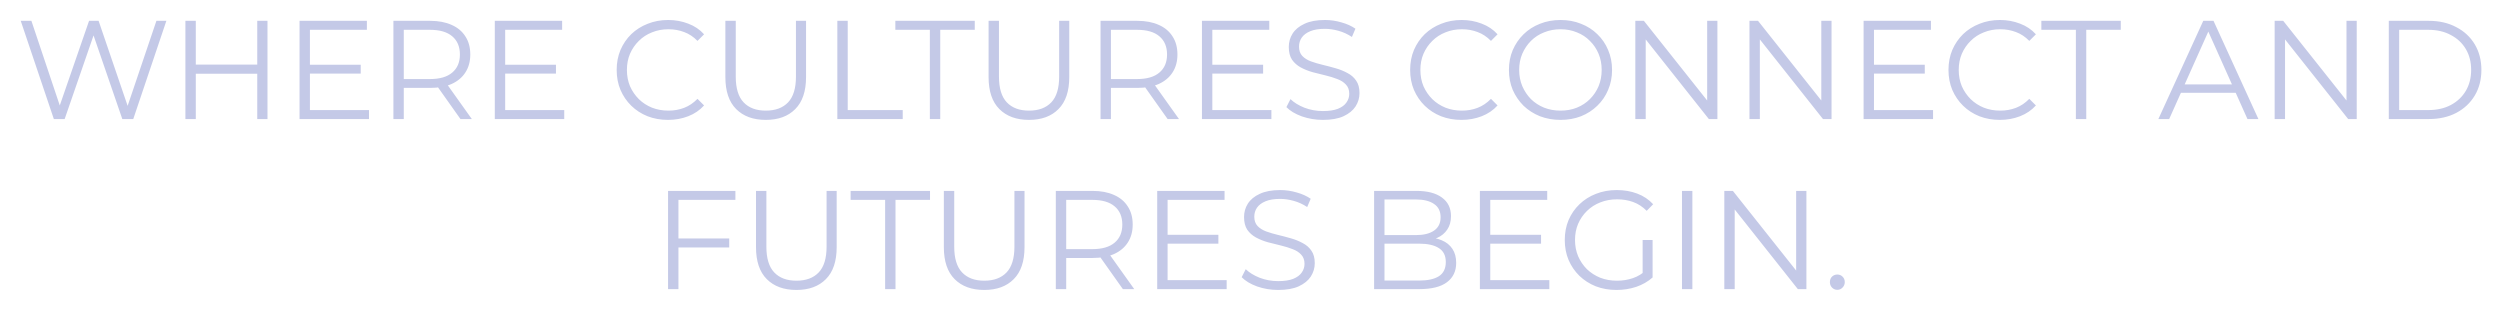 <svg width="588" height="73" viewBox="0 0 588 73" fill="none" xmlns="http://www.w3.org/2000/svg">
<g filter="url(#filter0_d_3795_1311)">
<path d="M12.664 24L4.876 0.9H7.384L14.677 22.647H13.423L20.947 0.9H23.191L30.616 22.647H29.428L36.787 0.9H39.13L31.342 24H28.768L21.673 3.375H22.333L15.205 24H12.664ZM60.504 0.9H62.913V24H60.504V0.9ZM46.05 24H43.608V0.9H46.05V24ZM60.735 13.341H45.786V11.196H60.735V13.341ZM72.63 11.229H84.84V13.308H72.63V11.229ZM72.894 21.888H86.787V24H70.452V0.9H86.292V3.012H72.894V21.888ZM92.528 24V0.9H101.174C103.132 0.9 104.815 1.219 106.223 1.857C107.631 2.473 108.709 3.375 109.457 4.563C110.227 5.729 110.612 7.148 110.612 8.82C110.612 10.448 110.227 11.856 109.457 13.044C108.709 14.21 107.631 15.112 106.223 15.75C104.815 16.366 103.132 16.674 101.174 16.674H93.881L94.97 15.552V24H92.528ZM108.302 24L102.362 15.618H105.002L110.975 24H108.302ZM94.97 15.75L93.881 14.595H101.108C103.418 14.595 105.167 14.089 106.355 13.077C107.565 12.065 108.17 10.646 108.17 8.82C108.17 6.972 107.565 5.542 106.355 4.53C105.167 3.518 103.418 3.012 101.108 3.012H93.881L94.97 1.857V15.75ZM118.553 11.229H130.763V13.308H118.553V11.229ZM118.817 21.888H132.71V24H116.375V0.9H132.215V3.012H118.817V21.888ZM157.119 24.198C155.381 24.198 153.775 23.912 152.301 23.34C150.827 22.746 149.551 21.921 148.473 20.865C147.395 19.809 146.548 18.566 145.932 17.136C145.338 15.706 145.041 14.144 145.041 12.45C145.041 10.756 145.338 9.194 145.932 7.764C146.548 6.334 147.395 5.091 148.473 4.035C149.573 2.979 150.86 2.165 152.334 1.593C153.808 0.999 155.414 0.702 157.152 0.702C158.824 0.702 160.397 0.988 161.871 1.56C163.345 2.11 164.588 2.946 165.6 4.068L164.049 5.619C163.103 4.651 162.058 3.958 160.914 3.54C159.77 3.1 158.538 2.88 157.218 2.88C155.832 2.88 154.545 3.122 153.357 3.606C152.169 4.068 151.135 4.739 150.255 5.619C149.375 6.477 148.682 7.489 148.176 8.655C147.692 9.799 147.45 11.064 147.45 12.45C147.45 13.836 147.692 15.112 148.176 16.278C148.682 17.422 149.375 18.434 150.255 19.314C151.135 20.172 152.169 20.843 153.357 21.327C154.545 21.789 155.832 22.02 157.218 22.02C158.538 22.02 159.77 21.8 160.914 21.36C162.058 20.92 163.103 20.216 164.049 19.248L165.6 20.799C164.588 21.921 163.345 22.768 161.871 23.34C160.397 23.912 158.813 24.198 157.119 24.198ZM180.112 24.198C177.164 24.198 174.843 23.351 173.149 21.657C171.455 19.963 170.608 17.455 170.608 14.133V0.9H173.05V14.034C173.05 16.762 173.666 18.775 174.898 20.073C176.13 21.371 177.868 22.02 180.112 22.02C182.378 22.02 184.127 21.371 185.359 20.073C186.591 18.775 187.207 16.762 187.207 14.034V0.9H189.583V14.133C189.583 17.455 188.736 19.963 187.042 21.657C185.37 23.351 183.06 24.198 180.112 24.198ZM196.942 24V0.9H199.384V21.888H212.32V24H196.942ZM218.703 24V3.012H210.585V0.9H229.263V3.012H221.145V24H218.703ZM242.019 24.198C239.071 24.198 236.75 23.351 235.056 21.657C233.362 19.963 232.515 17.455 232.515 14.133V0.9H234.957V14.034C234.957 16.762 235.573 18.775 236.805 20.073C238.037 21.371 239.775 22.02 242.019 22.02C244.285 22.02 246.034 21.371 247.266 20.073C248.498 18.775 249.114 16.762 249.114 14.034V0.9H251.49V14.133C251.49 17.455 250.643 19.963 248.949 21.657C247.277 23.351 244.967 24.198 242.019 24.198ZM258.849 24V0.9H267.495C269.453 0.9 271.136 1.219 272.544 1.857C273.952 2.473 275.03 3.375 275.778 4.563C276.548 5.729 276.933 7.148 276.933 8.82C276.933 10.448 276.548 11.856 275.778 13.044C275.03 14.21 273.952 15.112 272.544 15.75C271.136 16.366 269.453 16.674 267.495 16.674H260.202L261.291 15.552V24H258.849ZM274.623 24L268.683 15.618H271.323L277.296 24H274.623ZM261.291 15.75L260.202 14.595H267.429C269.739 14.595 271.488 14.089 272.676 13.077C273.886 12.065 274.491 10.646 274.491 8.82C274.491 6.972 273.886 5.542 272.676 4.53C271.488 3.518 269.739 3.012 267.429 3.012H260.202L261.291 1.857V15.75ZM284.875 11.229H297.085V13.308H284.875V11.229ZM285.139 21.888H299.032V24H282.697V0.9H298.537V3.012H285.139V21.888ZM311.141 24.198C309.425 24.198 307.775 23.923 306.191 23.373C304.629 22.801 303.419 22.075 302.561 21.195L303.518 19.314C304.332 20.106 305.421 20.777 306.785 21.327C308.171 21.855 309.623 22.119 311.141 22.119C312.593 22.119 313.77 21.943 314.672 21.591C315.596 21.217 316.267 20.722 316.685 20.106C317.125 19.49 317.345 18.808 317.345 18.06C317.345 17.158 317.081 16.432 316.553 15.882C316.047 15.332 315.376 14.903 314.54 14.595C313.704 14.265 312.78 13.979 311.768 13.737C310.756 13.495 309.744 13.242 308.732 12.978C307.72 12.692 306.785 12.318 305.927 11.856C305.091 11.394 304.409 10.789 303.881 10.041C303.375 9.271 303.122 8.27 303.122 7.038C303.122 5.894 303.419 4.849 304.013 3.903C304.629 2.935 305.564 2.165 306.818 1.593C308.072 0.999 309.678 0.702 311.636 0.702C312.934 0.702 314.221 0.889 315.497 1.263C316.773 1.615 317.873 2.11 318.797 2.748L317.972 4.695C316.982 4.035 315.926 3.551 314.804 3.243C313.704 2.935 312.637 2.781 311.603 2.781C310.217 2.781 309.073 2.968 308.171 3.342C307.269 3.716 306.598 4.222 306.158 4.86C305.74 5.476 305.531 6.18 305.531 6.972C305.531 7.874 305.784 8.6 306.29 9.15C306.818 9.7 307.5 10.129 308.336 10.437C309.194 10.745 310.129 11.02 311.141 11.262C312.153 11.504 313.154 11.768 314.144 12.054C315.156 12.34 316.08 12.714 316.916 13.176C317.774 13.616 318.456 14.21 318.962 14.958C319.49 15.706 319.754 16.685 319.754 17.895C319.754 19.017 319.446 20.062 318.83 21.03C318.214 21.976 317.268 22.746 315.992 23.34C314.738 23.912 313.121 24.198 311.141 24.198ZM343.743 24.198C342.005 24.198 340.399 23.912 338.925 23.34C337.451 22.746 336.175 21.921 335.097 20.865C334.019 19.809 333.172 18.566 332.556 17.136C331.962 15.706 331.665 14.144 331.665 12.45C331.665 10.756 331.962 9.194 332.556 7.764C333.172 6.334 334.019 5.091 335.097 4.035C336.197 2.979 337.484 2.165 338.958 1.593C340.432 0.999 342.038 0.702 343.776 0.702C345.448 0.702 347.021 0.988 348.495 1.56C349.969 2.11 351.212 2.946 352.224 4.068L350.673 5.619C349.727 4.651 348.682 3.958 347.538 3.54C346.394 3.1 345.162 2.88 343.842 2.88C342.456 2.88 341.169 3.122 339.981 3.606C338.793 4.068 337.759 4.739 336.879 5.619C335.999 6.477 335.306 7.489 334.8 8.655C334.316 9.799 334.074 11.064 334.074 12.45C334.074 13.836 334.316 15.112 334.8 16.278C335.306 17.422 335.999 18.434 336.879 19.314C337.759 20.172 338.793 20.843 339.981 21.327C341.169 21.789 342.456 22.02 343.842 22.02C345.162 22.02 346.394 21.8 347.538 21.36C348.682 20.92 349.727 20.216 350.673 19.248L352.224 20.799C351.212 21.921 349.969 22.768 348.495 23.34C347.021 23.912 345.437 24.198 343.743 24.198ZM367.045 24.198C365.307 24.198 363.69 23.912 362.194 23.34C360.72 22.746 359.433 21.921 358.333 20.865C357.255 19.787 356.408 18.544 355.792 17.136C355.198 15.706 354.901 14.144 354.901 12.45C354.901 10.756 355.198 9.205 355.792 7.797C356.408 6.367 357.255 5.124 358.333 4.068C359.433 2.99 360.72 2.165 362.194 1.593C363.668 0.999 365.285 0.702 367.045 0.702C368.783 0.702 370.389 0.999 371.863 1.593C373.337 2.165 374.613 2.979 375.691 4.035C376.791 5.091 377.638 6.334 378.232 7.764C378.848 9.194 379.156 10.756 379.156 12.45C379.156 14.144 378.848 15.706 378.232 17.136C377.638 18.566 376.791 19.809 375.691 20.865C374.613 21.921 373.337 22.746 371.863 23.34C370.389 23.912 368.783 24.198 367.045 24.198ZM367.045 22.02C368.431 22.02 369.707 21.789 370.873 21.327C372.061 20.843 373.084 20.172 373.942 19.314C374.822 18.434 375.504 17.422 375.988 16.278C376.472 15.112 376.714 13.836 376.714 12.45C376.714 11.064 376.472 9.799 375.988 8.655C375.504 7.489 374.822 6.477 373.942 5.619C373.084 4.739 372.061 4.068 370.873 3.606C369.707 3.122 368.431 2.88 367.045 2.88C365.659 2.88 364.372 3.122 363.184 3.606C361.996 4.068 360.962 4.739 360.082 5.619C359.224 6.477 358.542 7.489 358.036 8.655C357.552 9.799 357.31 11.064 357.31 12.45C357.31 13.814 357.552 15.079 358.036 16.245C358.542 17.411 359.224 18.434 360.082 19.314C360.962 20.172 361.996 20.843 363.184 21.327C364.372 21.789 365.659 22.02 367.045 22.02ZM384.629 24V0.9H386.642L402.581 20.964H401.525V0.9H403.934V24H401.921L386.015 3.936H387.071V24H384.629ZM411.474 24V0.9H413.487L429.426 20.964H428.37V0.9H430.779V24H428.766L412.86 3.936H413.916V24H411.474ZM440.497 11.229H452.707V13.308H440.497V11.229ZM440.761 21.888H454.654V24H438.319V0.9H454.159V3.012H440.761V21.888ZM470.361 24.198C468.623 24.198 467.017 23.912 465.543 23.34C464.069 22.746 462.793 21.921 461.715 20.865C460.637 19.809 459.79 18.566 459.174 17.136C458.58 15.706 458.283 14.144 458.283 12.45C458.283 10.756 458.58 9.194 459.174 7.764C459.79 6.334 460.637 5.091 461.715 4.035C462.815 2.979 464.102 2.165 465.576 1.593C467.05 0.999 468.656 0.702 470.394 0.702C472.066 0.702 473.639 0.988 475.113 1.56C476.587 2.11 477.83 2.946 478.842 4.068L477.291 5.619C476.345 4.651 475.3 3.958 474.156 3.54C473.012 3.1 471.78 2.88 470.46 2.88C469.074 2.88 467.787 3.122 466.599 3.606C465.411 4.068 464.377 4.739 463.497 5.619C462.617 6.477 461.924 7.489 461.418 8.655C460.934 9.799 460.692 11.064 460.692 12.45C460.692 13.836 460.934 15.112 461.418 16.278C461.924 17.422 462.617 18.434 463.497 19.314C464.377 20.172 465.411 20.843 466.599 21.327C467.787 21.789 469.074 22.02 470.46 22.02C471.78 22.02 473.012 21.8 474.156 21.36C475.3 20.92 476.345 20.216 477.291 19.248L478.842 20.799C477.83 21.921 476.587 22.768 475.113 23.34C473.639 23.912 472.055 24.198 470.361 24.198ZM488.246 24V3.012H480.128V0.9H498.806V3.012H490.688V24H488.246ZM507.648 24L518.208 0.9H520.617L531.177 24H528.603L518.901 2.319H519.891L510.189 24H507.648ZM511.806 17.829L512.532 15.849H525.963L526.689 17.829H511.806ZM534.998 24V0.9H537.011L552.95 20.964H551.894V0.9H554.303V24H552.29L536.384 3.936H537.44V24H534.998ZM561.843 24V0.9H571.248C573.712 0.9 575.868 1.395 577.716 2.385C579.586 3.353 581.038 4.706 582.072 6.444C583.106 8.182 583.623 10.184 583.623 12.45C583.623 14.716 583.106 16.718 582.072 18.456C581.038 20.194 579.586 21.558 577.716 22.548C575.868 23.516 573.712 24 571.248 24H561.843ZM564.285 21.888H571.116C573.162 21.888 574.933 21.492 576.429 20.7C577.947 19.886 579.124 18.775 579.96 17.367C580.796 15.937 581.214 14.298 581.214 12.45C581.214 10.58 580.796 8.941 579.96 7.533C579.124 6.125 577.947 5.025 576.429 4.233C574.933 3.419 573.162 3.012 571.116 3.012H564.285V21.888ZM159.304 52.087H171.514V54.199H159.304V52.087ZM159.568 64H157.126V40.9H172.966V43.012H159.568V64ZM187.315 64.198C184.367 64.198 182.046 63.351 180.352 61.657C178.658 59.963 177.811 57.455 177.811 54.133V40.9H180.253V54.034C180.253 56.762 180.869 58.775 182.101 60.073C183.333 61.371 185.071 62.02 187.315 62.02C189.581 62.02 191.33 61.371 192.562 60.073C193.794 58.775 194.41 56.762 194.41 54.034V40.9H196.786V54.133C196.786 57.455 195.939 59.963 194.245 61.657C192.573 63.351 190.263 64.198 187.315 64.198ZM208.181 64V43.012H200.063V40.9H218.741V43.012H210.623V64H208.181ZM231.497 64.198C228.549 64.198 226.228 63.351 224.534 61.657C222.84 59.963 221.993 57.455 221.993 54.133V40.9H224.435V54.034C224.435 56.762 225.051 58.775 226.283 60.073C227.515 61.371 229.253 62.02 231.497 62.02C233.763 62.02 235.512 61.371 236.744 60.073C237.976 58.775 238.592 56.762 238.592 54.034V40.9H240.968V54.133C240.968 57.455 240.121 59.963 238.427 61.657C236.755 63.351 234.445 64.198 231.497 64.198ZM248.327 64V40.9H256.973C258.931 40.9 260.614 41.219 262.022 41.857C263.43 42.473 264.508 43.375 265.256 44.563C266.026 45.729 266.411 47.148 266.411 48.82C266.411 50.448 266.026 51.856 265.256 53.044C264.508 54.21 263.43 55.112 262.022 55.75C260.614 56.366 258.931 56.674 256.973 56.674H249.68L250.769 55.552V64H248.327ZM264.101 64L258.161 55.618H260.801L266.774 64H264.101ZM250.769 55.75L249.68 54.595H256.907C259.217 54.595 260.966 54.089 262.154 53.077C263.364 52.065 263.969 50.646 263.969 48.82C263.969 46.972 263.364 45.542 262.154 44.53C260.966 43.518 259.217 43.012 256.907 43.012H249.68L250.769 41.857V55.75ZM274.353 51.229H286.563V53.308H274.353V51.229ZM274.617 61.888H288.51V64H272.175V40.9H288.015V43.012H274.617V61.888ZM300.619 64.198C298.903 64.198 297.253 63.923 295.669 63.373C294.107 62.801 292.897 62.075 292.039 61.195L292.996 59.314C293.81 60.106 294.899 60.777 296.263 61.327C297.649 61.855 299.101 62.119 300.619 62.119C302.071 62.119 303.248 61.943 304.15 61.591C305.074 61.217 305.745 60.722 306.163 60.106C306.603 59.49 306.823 58.808 306.823 58.06C306.823 57.158 306.559 56.432 306.031 55.882C305.525 55.332 304.854 54.903 304.018 54.595C303.182 54.265 302.258 53.979 301.246 53.737C300.234 53.495 299.222 53.242 298.21 52.978C297.198 52.692 296.263 52.318 295.405 51.856C294.569 51.394 293.887 50.789 293.359 50.041C292.853 49.271 292.6 48.27 292.6 47.038C292.6 45.894 292.897 44.849 293.491 43.903C294.107 42.935 295.042 42.165 296.296 41.593C297.55 40.999 299.156 40.702 301.114 40.702C302.412 40.702 303.699 40.889 304.975 41.263C306.251 41.615 307.351 42.11 308.275 42.748L307.45 44.695C306.46 44.035 305.404 43.551 304.282 43.243C303.182 42.935 302.115 42.781 301.081 42.781C299.695 42.781 298.551 42.968 297.649 43.342C296.747 43.716 296.076 44.222 295.636 44.86C295.218 45.476 295.009 46.18 295.009 46.972C295.009 47.874 295.262 48.6 295.768 49.15C296.296 49.7 296.978 50.129 297.814 50.437C298.672 50.745 299.607 51.02 300.619 51.262C301.631 51.504 302.632 51.768 303.622 52.054C304.634 52.34 305.558 52.714 306.394 53.176C307.252 53.616 307.934 54.21 308.44 54.958C308.968 55.706 309.232 56.685 309.232 57.895C309.232 59.017 308.924 60.062 308.308 61.03C307.692 61.976 306.746 62.746 305.47 63.34C304.216 63.912 302.599 64.198 300.619 64.198ZM323.189 64V40.9H333.155C335.729 40.9 337.72 41.417 339.128 42.451C340.558 43.485 341.273 44.948 341.273 46.84C341.273 48.094 340.976 49.15 340.382 50.008C339.81 50.866 339.018 51.515 338.006 51.955C337.016 52.395 335.927 52.615 334.739 52.615L335.3 51.823C336.774 51.823 338.039 52.054 339.095 52.516C340.173 52.956 341.009 53.627 341.603 54.529C342.197 55.409 342.494 56.509 342.494 57.829C342.494 59.787 341.768 61.305 340.316 62.383C338.886 63.461 336.719 64 333.815 64H323.189ZM325.631 61.987H333.782C335.806 61.987 337.357 61.646 338.435 60.964C339.513 60.26 340.052 59.149 340.052 57.631C340.052 56.135 339.513 55.046 338.435 54.364C337.357 53.66 335.806 53.308 333.782 53.308H325.367V51.295H332.99C334.838 51.295 336.268 50.943 337.28 50.239C338.314 49.535 338.831 48.49 338.831 47.104C338.831 45.696 338.314 44.651 337.28 43.969C336.268 43.265 334.838 42.913 332.99 42.913H325.631V61.987ZM350.246 51.229H362.456V53.308H350.246V51.229ZM350.51 61.888H364.403V64H348.068V40.9H363.908V43.012H350.51V61.888ZM380.21 64.198C378.45 64.198 376.822 63.912 375.326 63.34C373.852 62.746 372.565 61.921 371.465 60.865C370.387 59.809 369.54 58.566 368.924 57.136C368.33 55.706 368.033 54.144 368.033 52.45C368.033 50.756 368.33 49.194 368.924 47.764C369.54 46.334 370.398 45.091 371.498 44.035C372.598 42.979 373.885 42.165 375.359 41.593C376.855 40.999 378.483 40.702 380.243 40.702C382.003 40.702 383.609 40.977 385.061 41.527C386.535 42.077 387.789 42.913 388.823 44.035L387.305 45.586C386.337 44.618 385.27 43.925 384.104 43.507C382.938 43.089 381.684 42.88 380.342 42.88C378.912 42.88 377.592 43.122 376.382 43.606C375.194 44.068 374.149 44.739 373.247 45.619C372.367 46.477 371.674 47.489 371.168 48.655C370.684 49.799 370.442 51.064 370.442 52.45C370.442 53.814 370.684 55.079 371.168 56.245C371.674 57.411 372.367 58.434 373.247 59.314C374.149 60.172 375.194 60.843 376.382 61.327C377.592 61.789 378.901 62.02 380.309 62.02C381.629 62.02 382.872 61.822 384.038 61.426C385.226 61.03 386.315 60.359 387.305 59.413L388.691 61.261C387.591 62.229 386.304 62.966 384.83 63.472C383.356 63.956 381.816 64.198 380.21 64.198ZM386.348 60.964V52.45H388.691V61.261L386.348 60.964ZM395.602 64V40.9H398.044V64H395.602ZM405.56 64V40.9H407.573L423.512 60.964H422.456V40.9H424.865V64H422.852L406.946 43.936H408.002V64H405.56ZM432.141 64.165C431.657 64.165 431.239 63.989 430.887 63.637C430.557 63.285 430.392 62.856 430.392 62.35C430.392 61.822 430.557 61.393 430.887 61.063C431.239 60.733 431.657 60.568 432.141 60.568C432.625 60.568 433.032 60.733 433.362 61.063C433.714 61.393 433.89 61.822 433.89 62.35C433.89 62.856 433.714 63.285 433.362 63.637C433.032 63.989 432.625 64.165 432.141 64.165Z" fill="#C4C9E7"/>
</g>
<defs>
<filter id="filter0_d_3795_1311" x="0.876" y="0.702" width="586.747" height="71.496" filterUnits="userSpaceOnUse" color-interpolation-filters="sRGB">
<feFlood flood-opacity="0" result="BackgroundImageFix"/>
<feColorMatrix in="SourceAlpha" type="matrix" values="0 0 0 0 0 0 0 0 0 0 0 0 0 0 0 0 0 0 127 0" result="hardAlpha"/>
<feOffset dy="4"/>
<feGaussianBlur stdDeviation="2"/>
<feComposite in2="hardAlpha" operator="out"/>
<feColorMatrix type="matrix" values="0 0 0 0 0 0 0 0 0 0 0 0 0 0 0 0 0 0 0.25 0"/>
<feBlend mode="normal" in2="BackgroundImageFix" result="effect1_dropShadow_3795_1311"/>
<feBlend mode="normal" in="SourceGraphic" in2="effect1_dropShadow_3795_1311" result="shape"/>
</filter>
</defs>
</svg>
